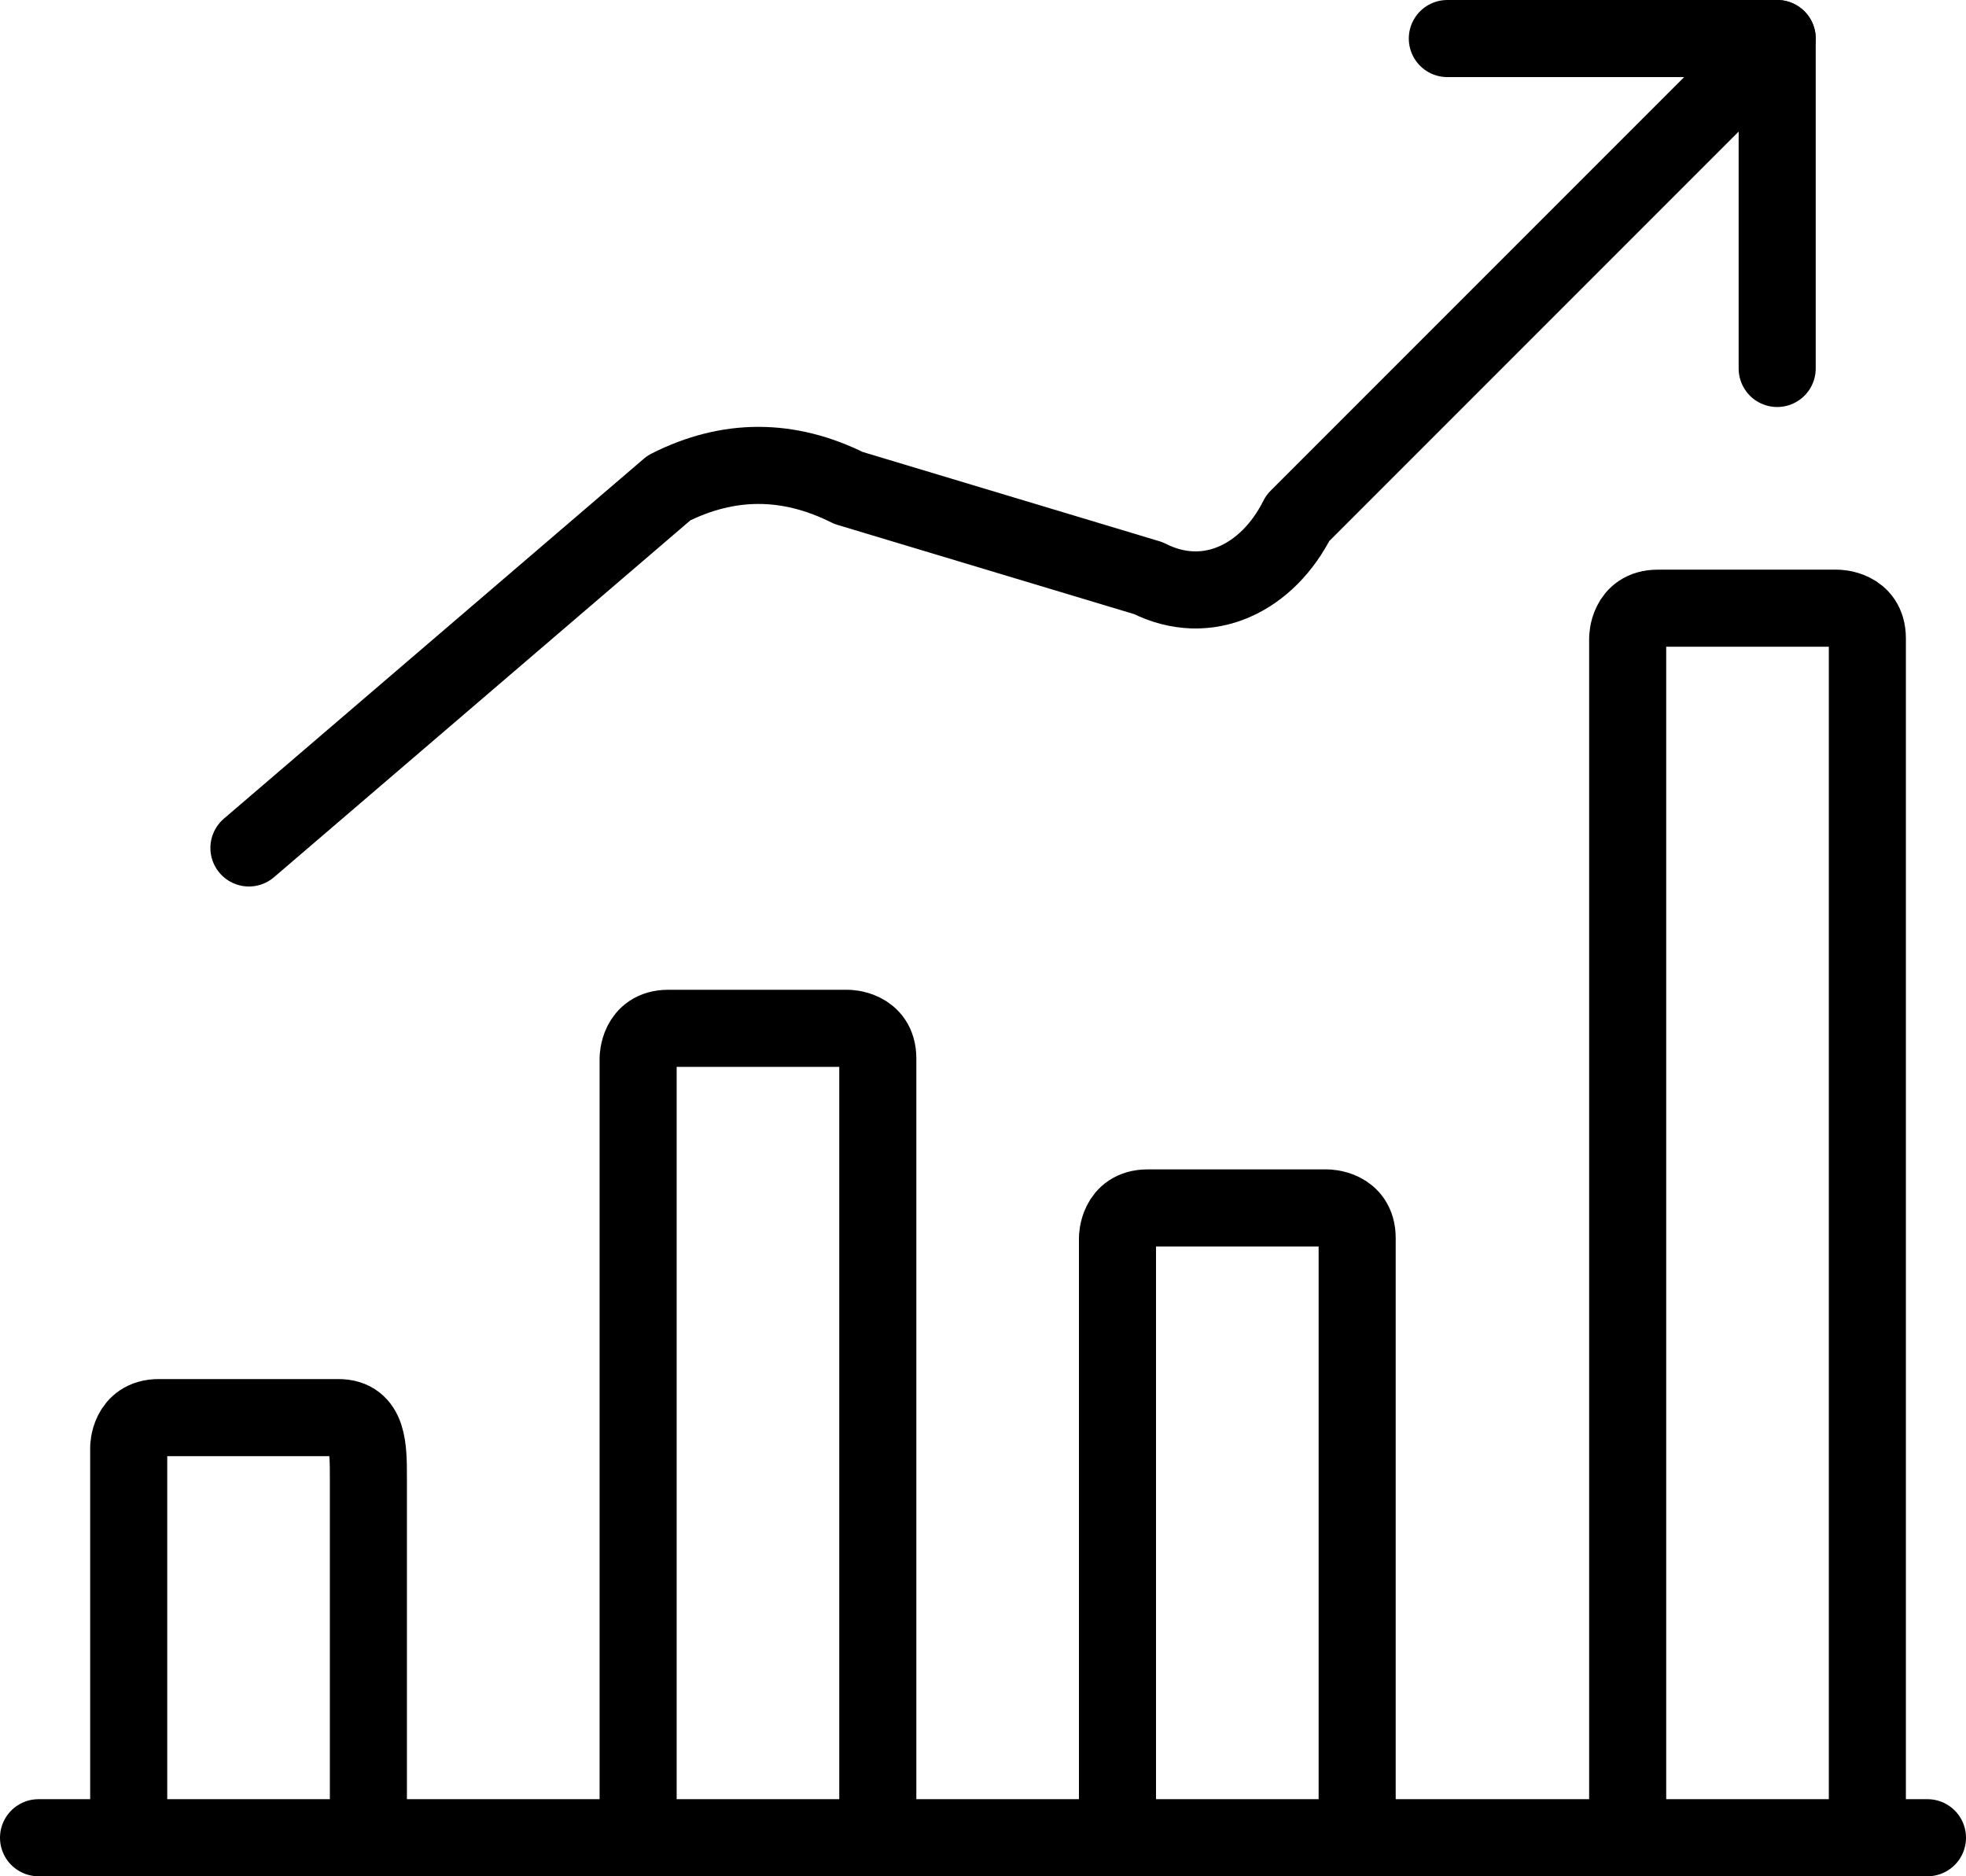 <?xml version="1.0" encoding="UTF-8"?>
<svg id="_レイヤー_1" data-name="レイヤー 1" xmlns="http://www.w3.org/2000/svg" viewBox="0 0 25.51 24.34">
  <defs>
    <style>
      .cls-1 {
        fill: none;
        stroke: #000;
        stroke-linecap: round;
        stroke-linejoin: round;
      }
    </style>
  </defs>
  <g id="_レイヤー_5" data-name="レイヤー 5">
    <g>
      <path class="cls-1" d="M.5,23.84h24.51"/>
      <path class="cls-1" d="M4.78,23.84v-4.67c0-.39,0-.78-.39-.78h-2.33c-.39,0-.39.39-.39.39v4.67"/>
      <path class="cls-1" d="M11.39,23.84v-10.11c0-.39-.39-.39-.39-.39h-2.33c-.39,0-.39.39-.39.39v10.11"/>
      <path class="cls-1" d="M17.61,23.84v-7.78c0-.39-.39-.39-.39-.39h-2.33c-.39,0-.39.39-.39.39v7.78"/>
      <path class="cls-1" d="M24.23,23.84v-15.56c0-.39-.39-.39-.39-.39h-2.33c-.39,0-.39.39-.39.39v15.56"/>
      <path class="cls-1" d="M23.06.5l-6.22,6.22c-.39.78-1.17,1.17-1.94.78l-3.89-1.17c-.78-.39-1.56-.39-2.33,0l-5.45,4.67"/>
      <path class="cls-1" d="M18.78.5h4.28v4.28"/>
    </g>
  </g>
</svg>
